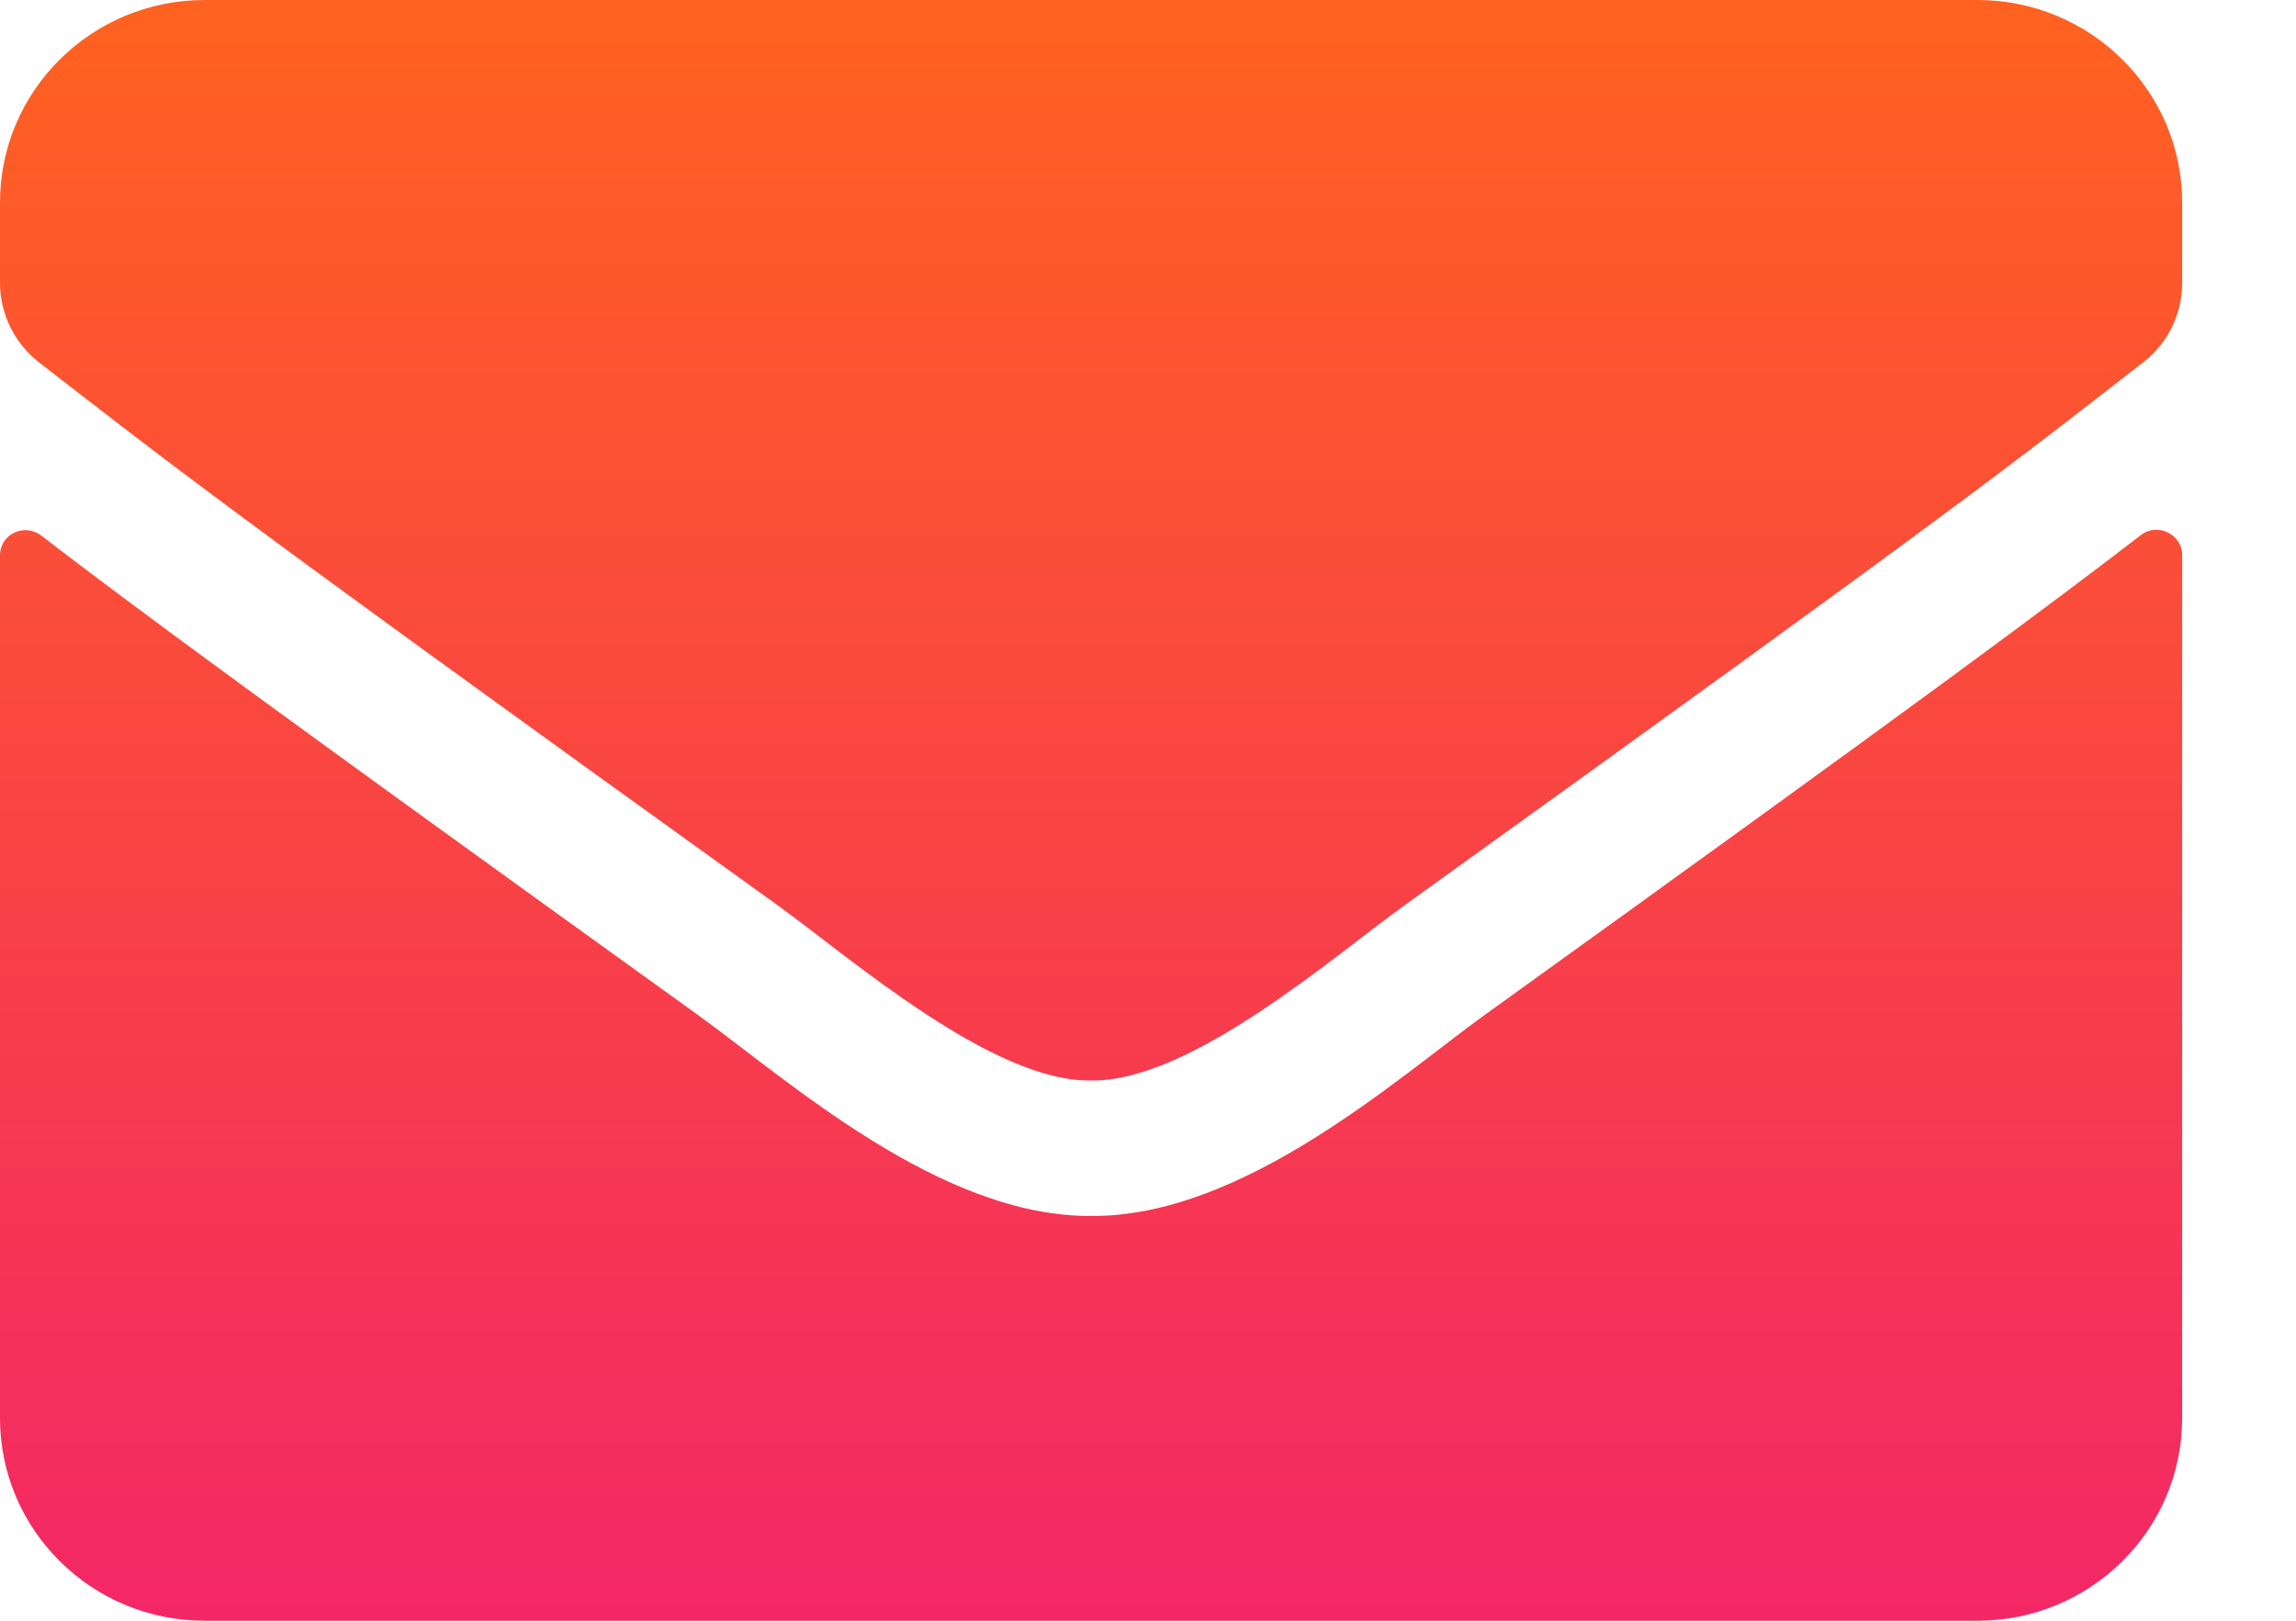 <svg xmlns="http://www.w3.org/2000/svg" width="17" height="12" viewBox="0 0 17 12" fill="none"><path d="M15.851 3.962C15.974 3.866 16.157 3.956 16.157 4.109V10.5C16.157 11.328 15.478 12 14.642 12H1.515C0.678 12 0 11.328 0 10.5V4.112C0 3.956 0.18 3.869 0.306 3.966C1.013 4.509 1.95 5.2 5.169 7.516C5.835 7.997 6.958 9.009 8.078 9.003C9.205 9.012 10.351 7.978 10.991 7.516C14.21 5.2 15.144 4.506 15.851 3.962ZM8.078 8C8.811 8.012 9.865 7.088 10.395 6.706C14.582 3.697 14.901 3.434 15.867 2.684C16.05 2.544 16.157 2.325 16.157 2.094V1.5C16.157 0.672 15.478 0 14.642 0H1.515C0.678 0 0 0.672 0 1.5V2.094C0 2.325 0.107 2.541 0.29 2.684C1.256 3.431 1.575 3.697 5.762 6.706C6.292 7.088 7.346 8.012 8.078 8Z" fill="url(#paint0_linear_110_410)"></path><defs><linearGradient id="paint0_linear_110_410" x1="8.078" y1="0" x2="8.078" y2="12" gradientUnits="userSpaceOnUse"><stop stop-color="#FF6220"></stop><stop offset="1" stop-color="#F32766"></stop></linearGradient></defs></svg>